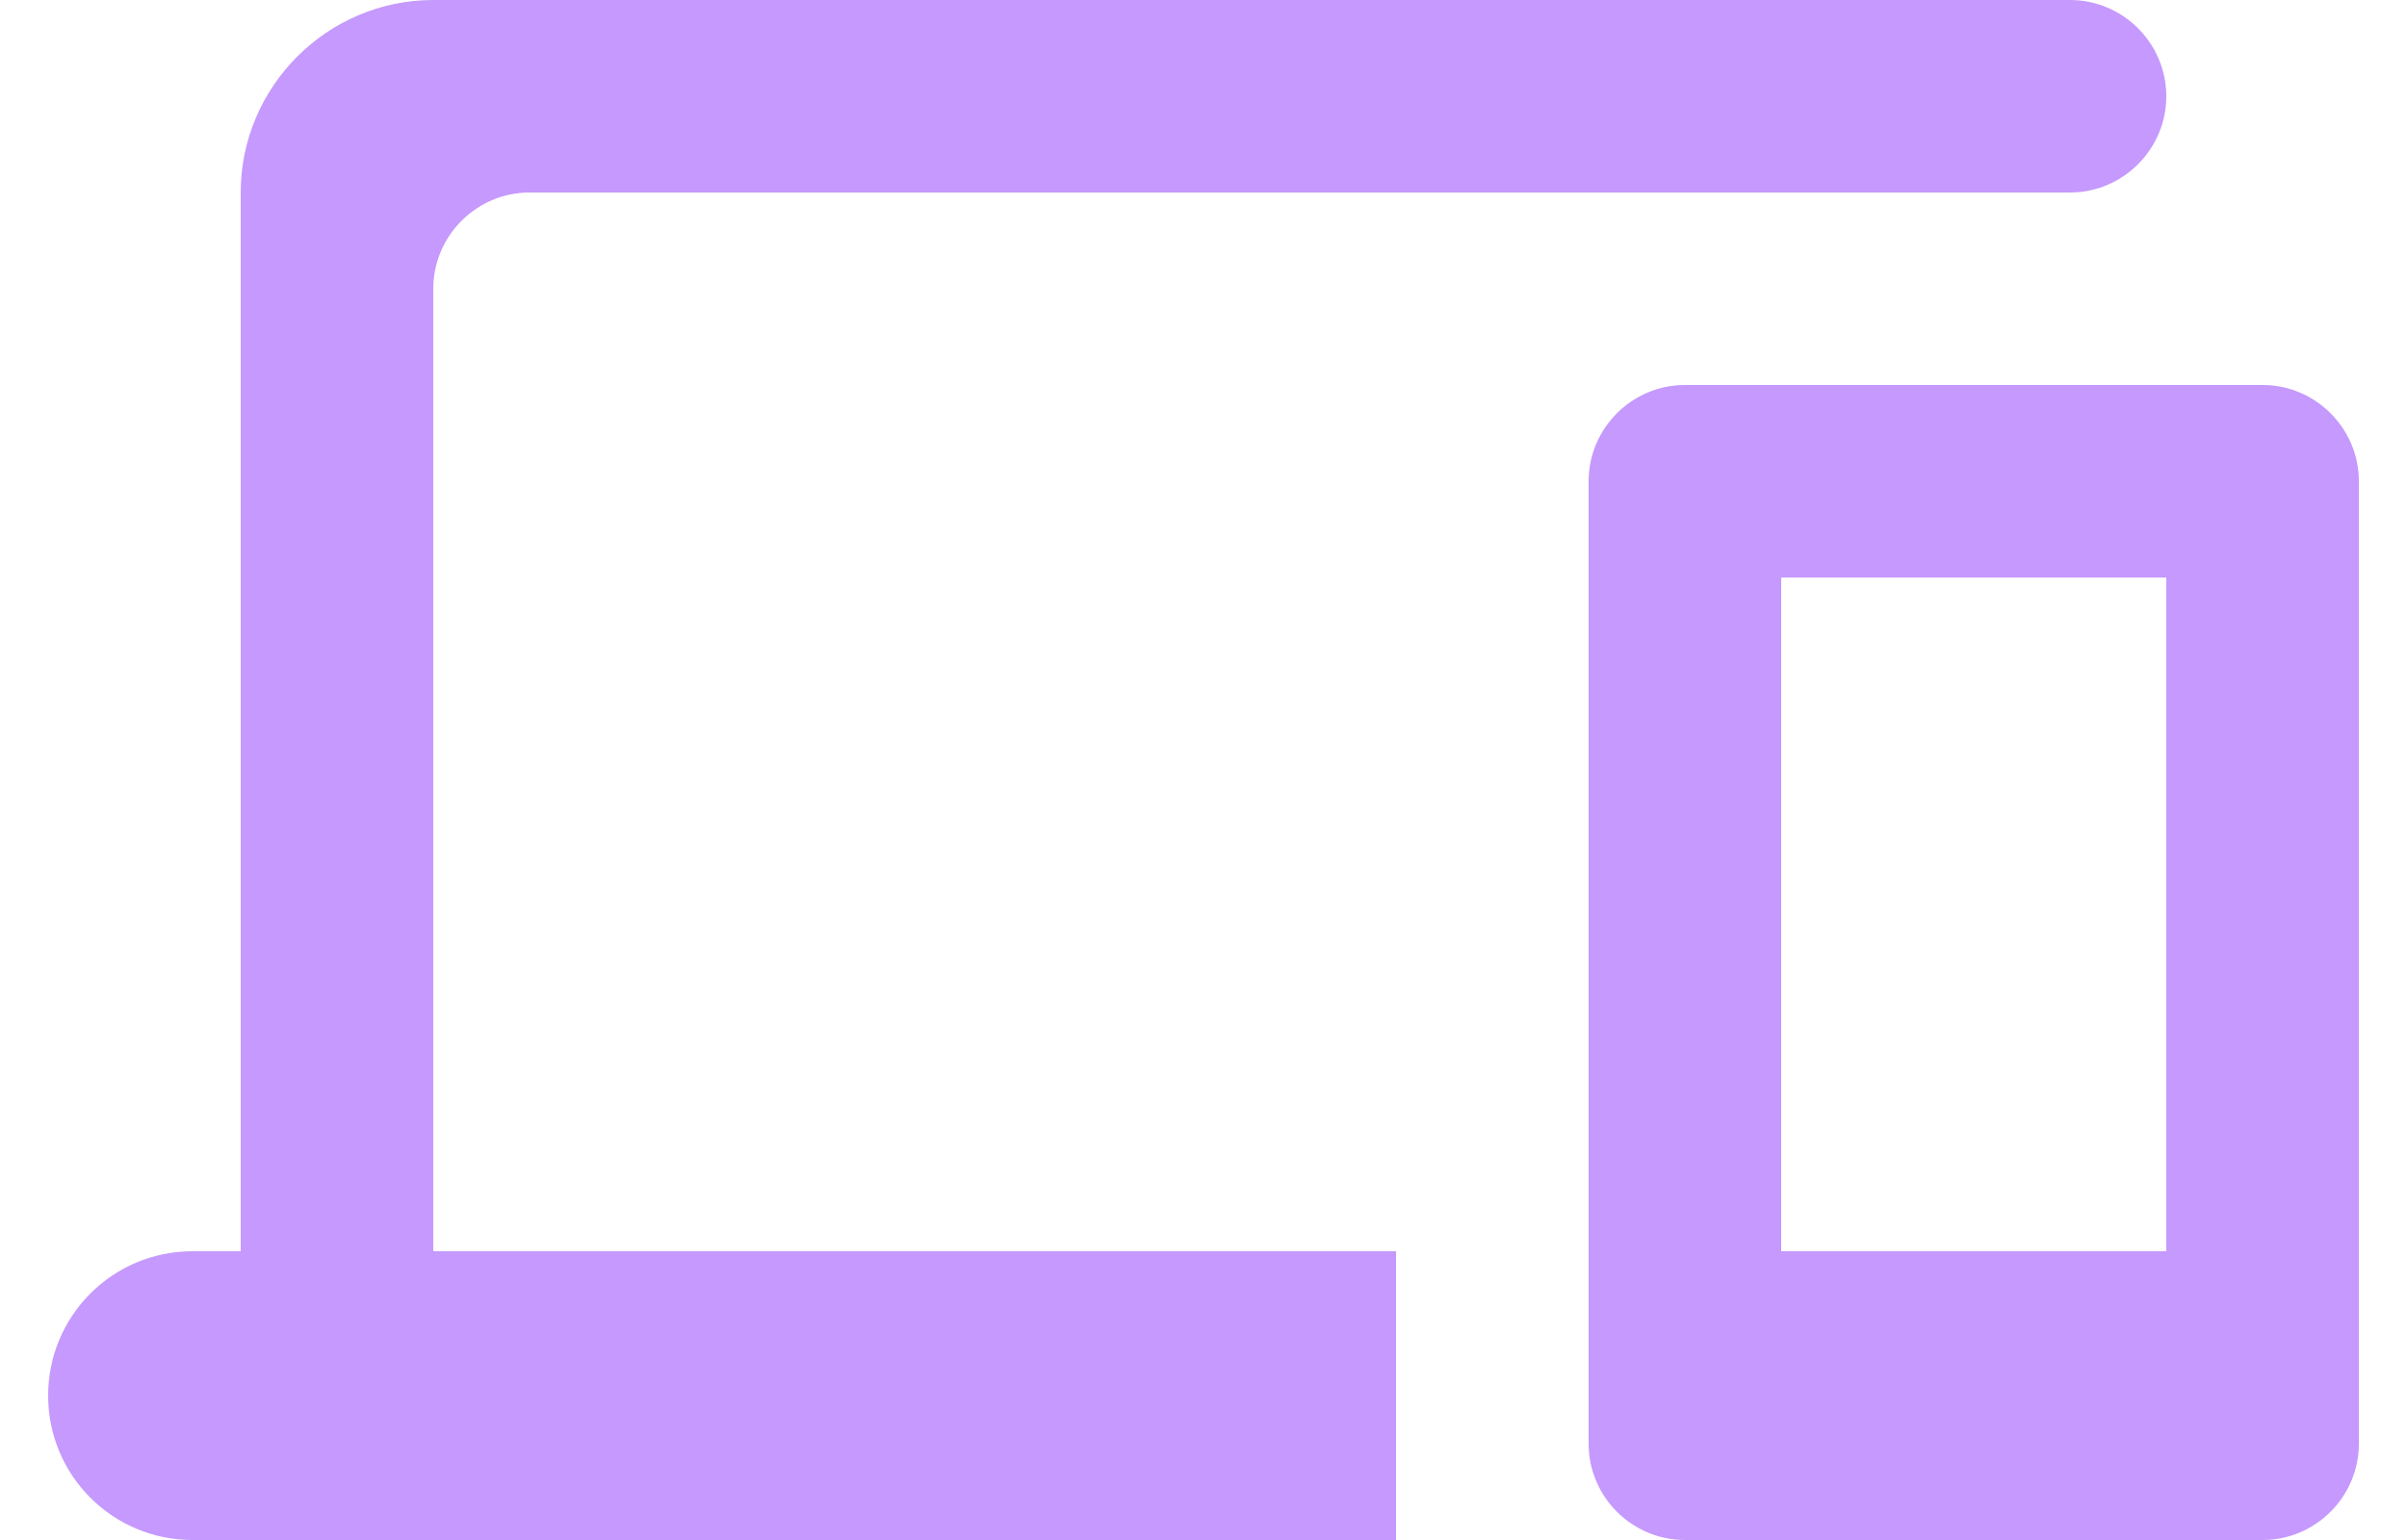 <svg xmlns="http://www.w3.org/2000/svg" width="25" height="16" fill="none"><path fill="#C599FD" d="M4.5 3c0-.55.45-1 1-1h16c.55 0 1-.45 1-1s-.45-1-1-1h-17c-1.1 0-2 .9-2 2v11H2c-.83 0-1.5.67-1.5 1.5S1.17 16 2 16h12.5v-3h-10V3Zm19 1h-6c-.55 0-1 .45-1 1v10c0 .55.45 1 1 1h6c.55 0 1-.45 1-1V5c0-.55-.45-1-1-1Zm-1 9h-4V6h4v7Z"/></svg>